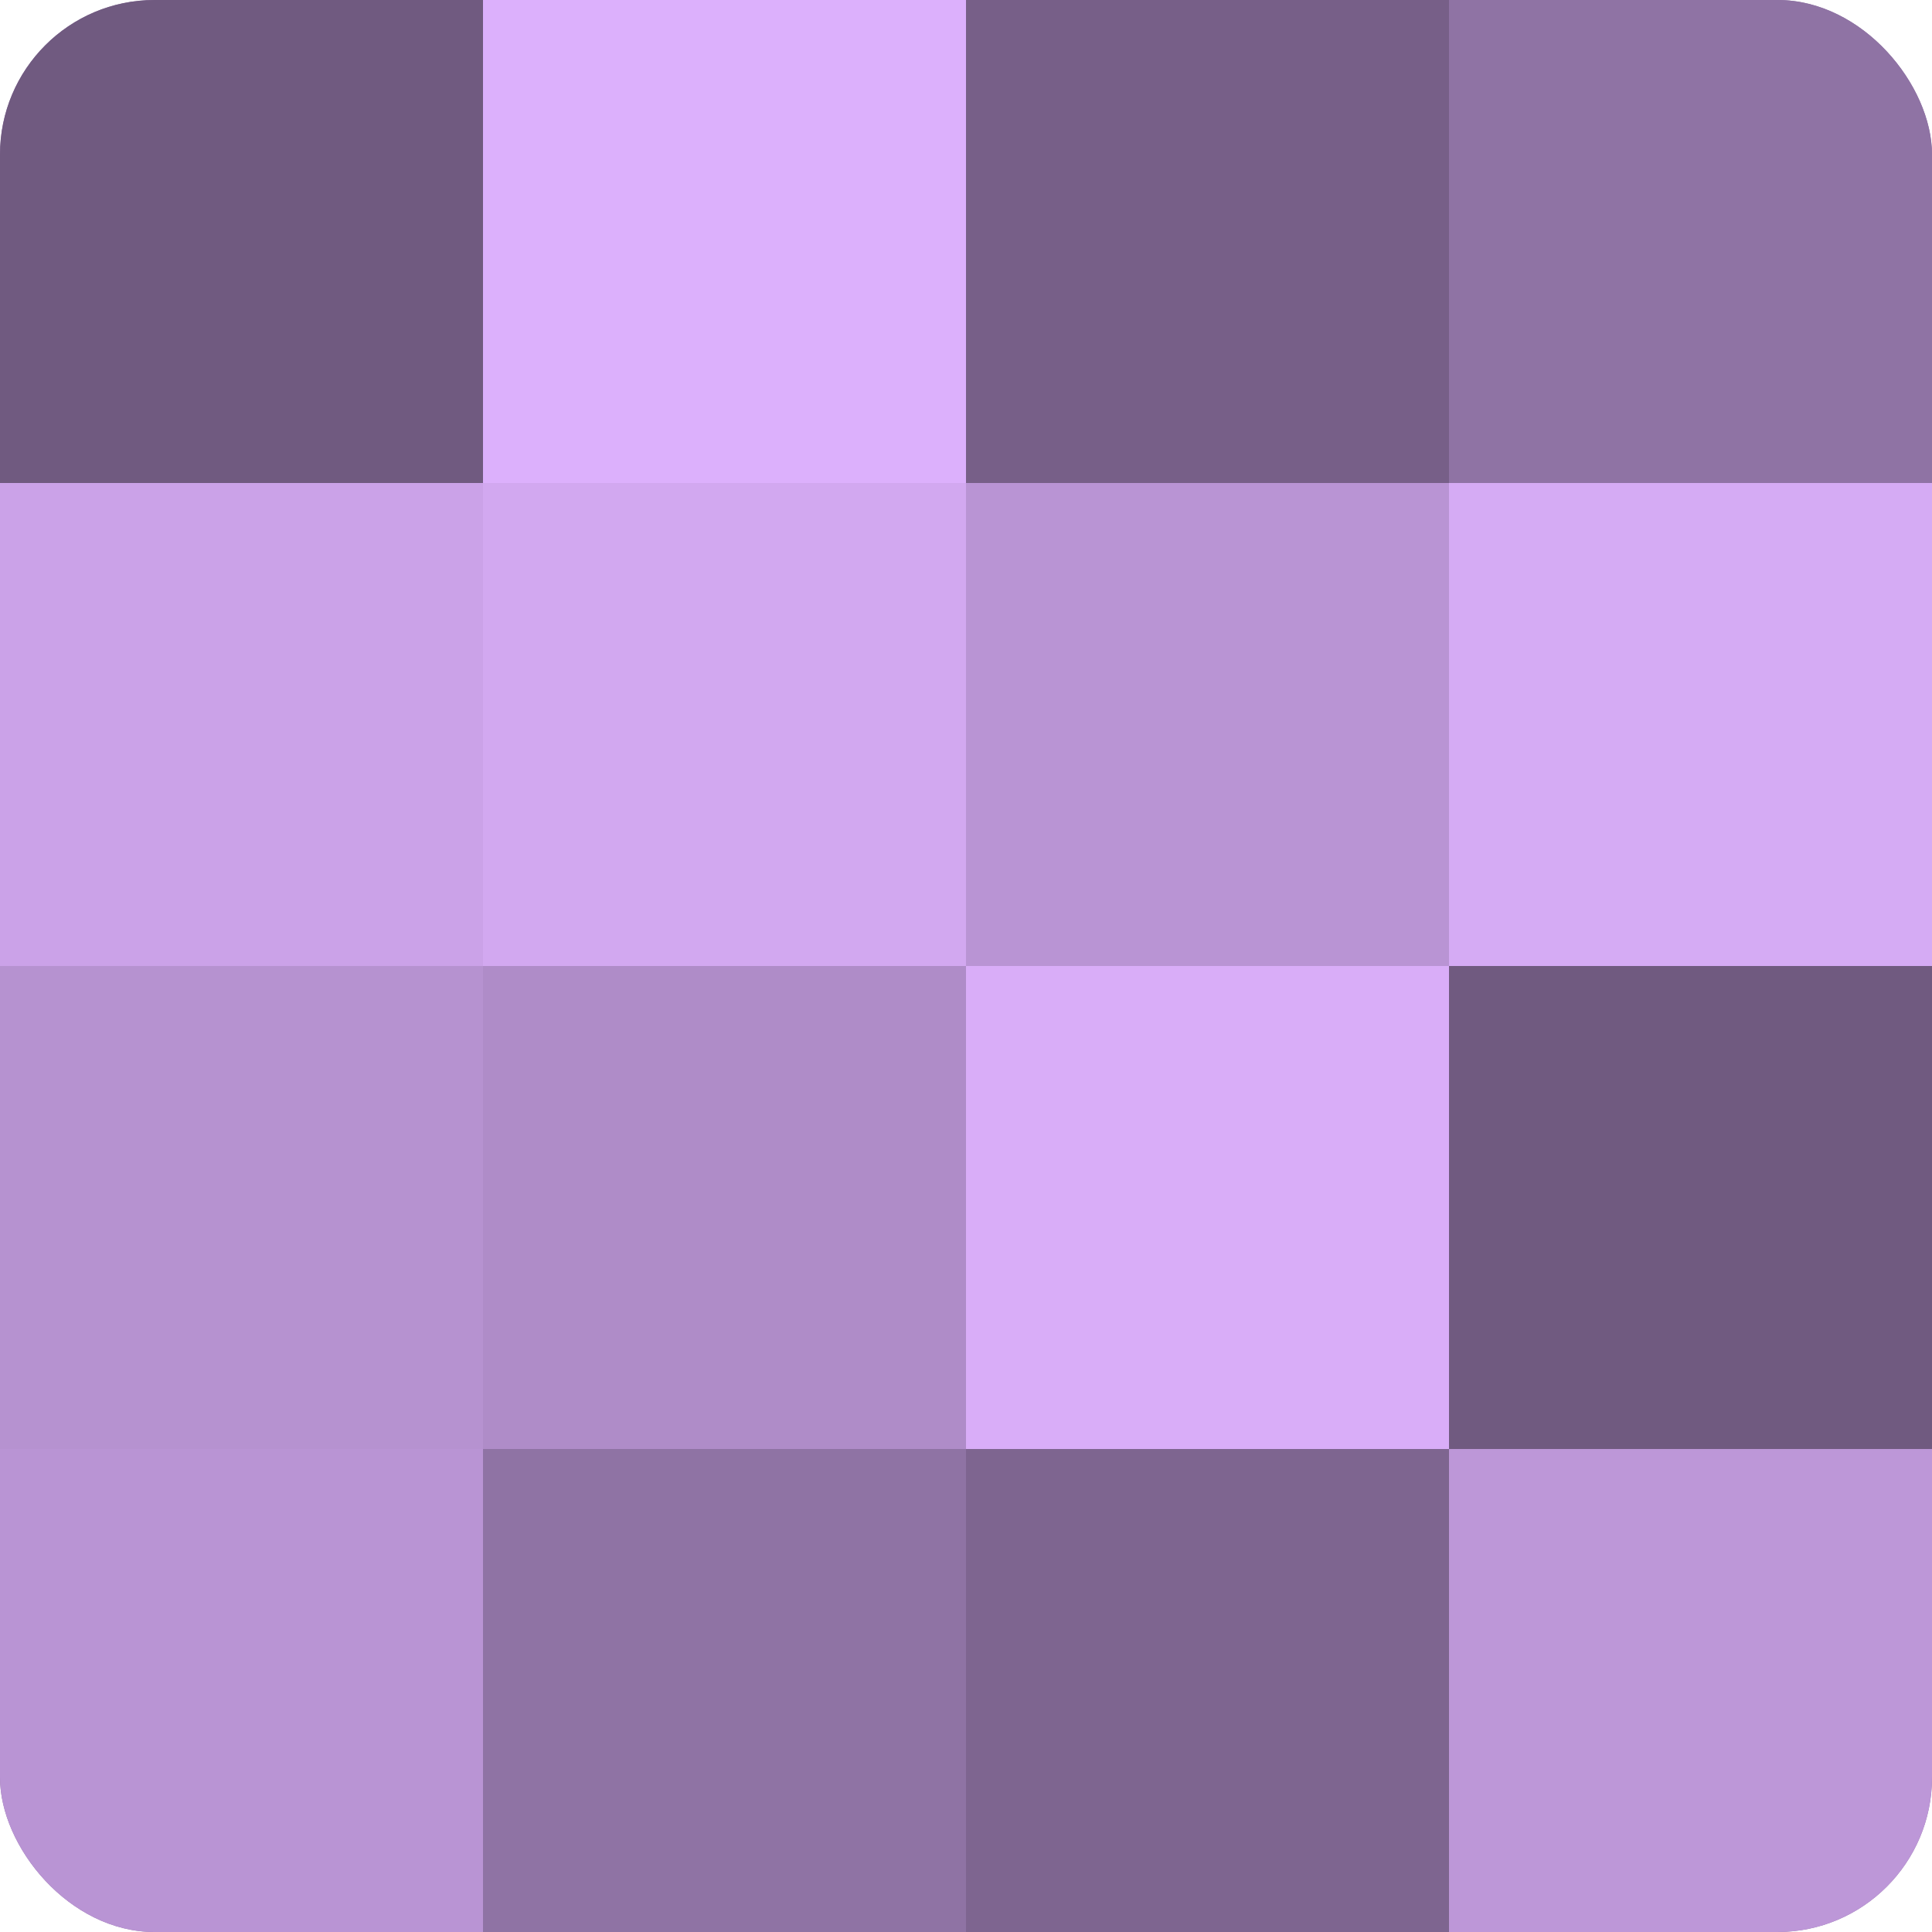 <?xml version="1.0" encoding="UTF-8"?>
<svg xmlns="http://www.w3.org/2000/svg" width="80" height="80" viewBox="0 0 100 100" preserveAspectRatio="xMidYMid meet"><defs><clipPath id="c" width="100" height="100"><rect width="100" height="100" rx="8" ry="8"/></clipPath></defs><g clip-path="url(#c)"><rect width="100" height="100" fill="#8c70a0"/><rect width="25" height="25" fill="#705a80"/><rect y="25" width="25" height="25" fill="#cba2e8"/><rect y="50" width="25" height="25" fill="#b692d0"/><rect y="75" width="25" height="25" fill="#b994d4"/><rect x="25" width="25" height="25" fill="#dcb0fc"/><rect x="25" y="25" width="25" height="25" fill="#d2a8f0"/><rect x="25" y="50" width="25" height="25" fill="#af8cc8"/><rect x="25" y="75" width="25" height="25" fill="#8f73a4"/><rect x="50" width="25" height="25" fill="#775f88"/><rect x="50" y="25" width="25" height="25" fill="#b994d4"/><rect x="50" y="50" width="25" height="25" fill="#d9adf8"/><rect x="50" y="75" width="25" height="25" fill="#7e6590"/><rect x="75" width="25" height="25" fill="#8f73a4"/><rect x="75" y="25" width="25" height="25" fill="#d5abf4"/><rect x="75" y="50" width="25" height="25" fill="#705a80"/><rect x="75" y="75" width="25" height="25" fill="#bd97d8"/></g></svg>
